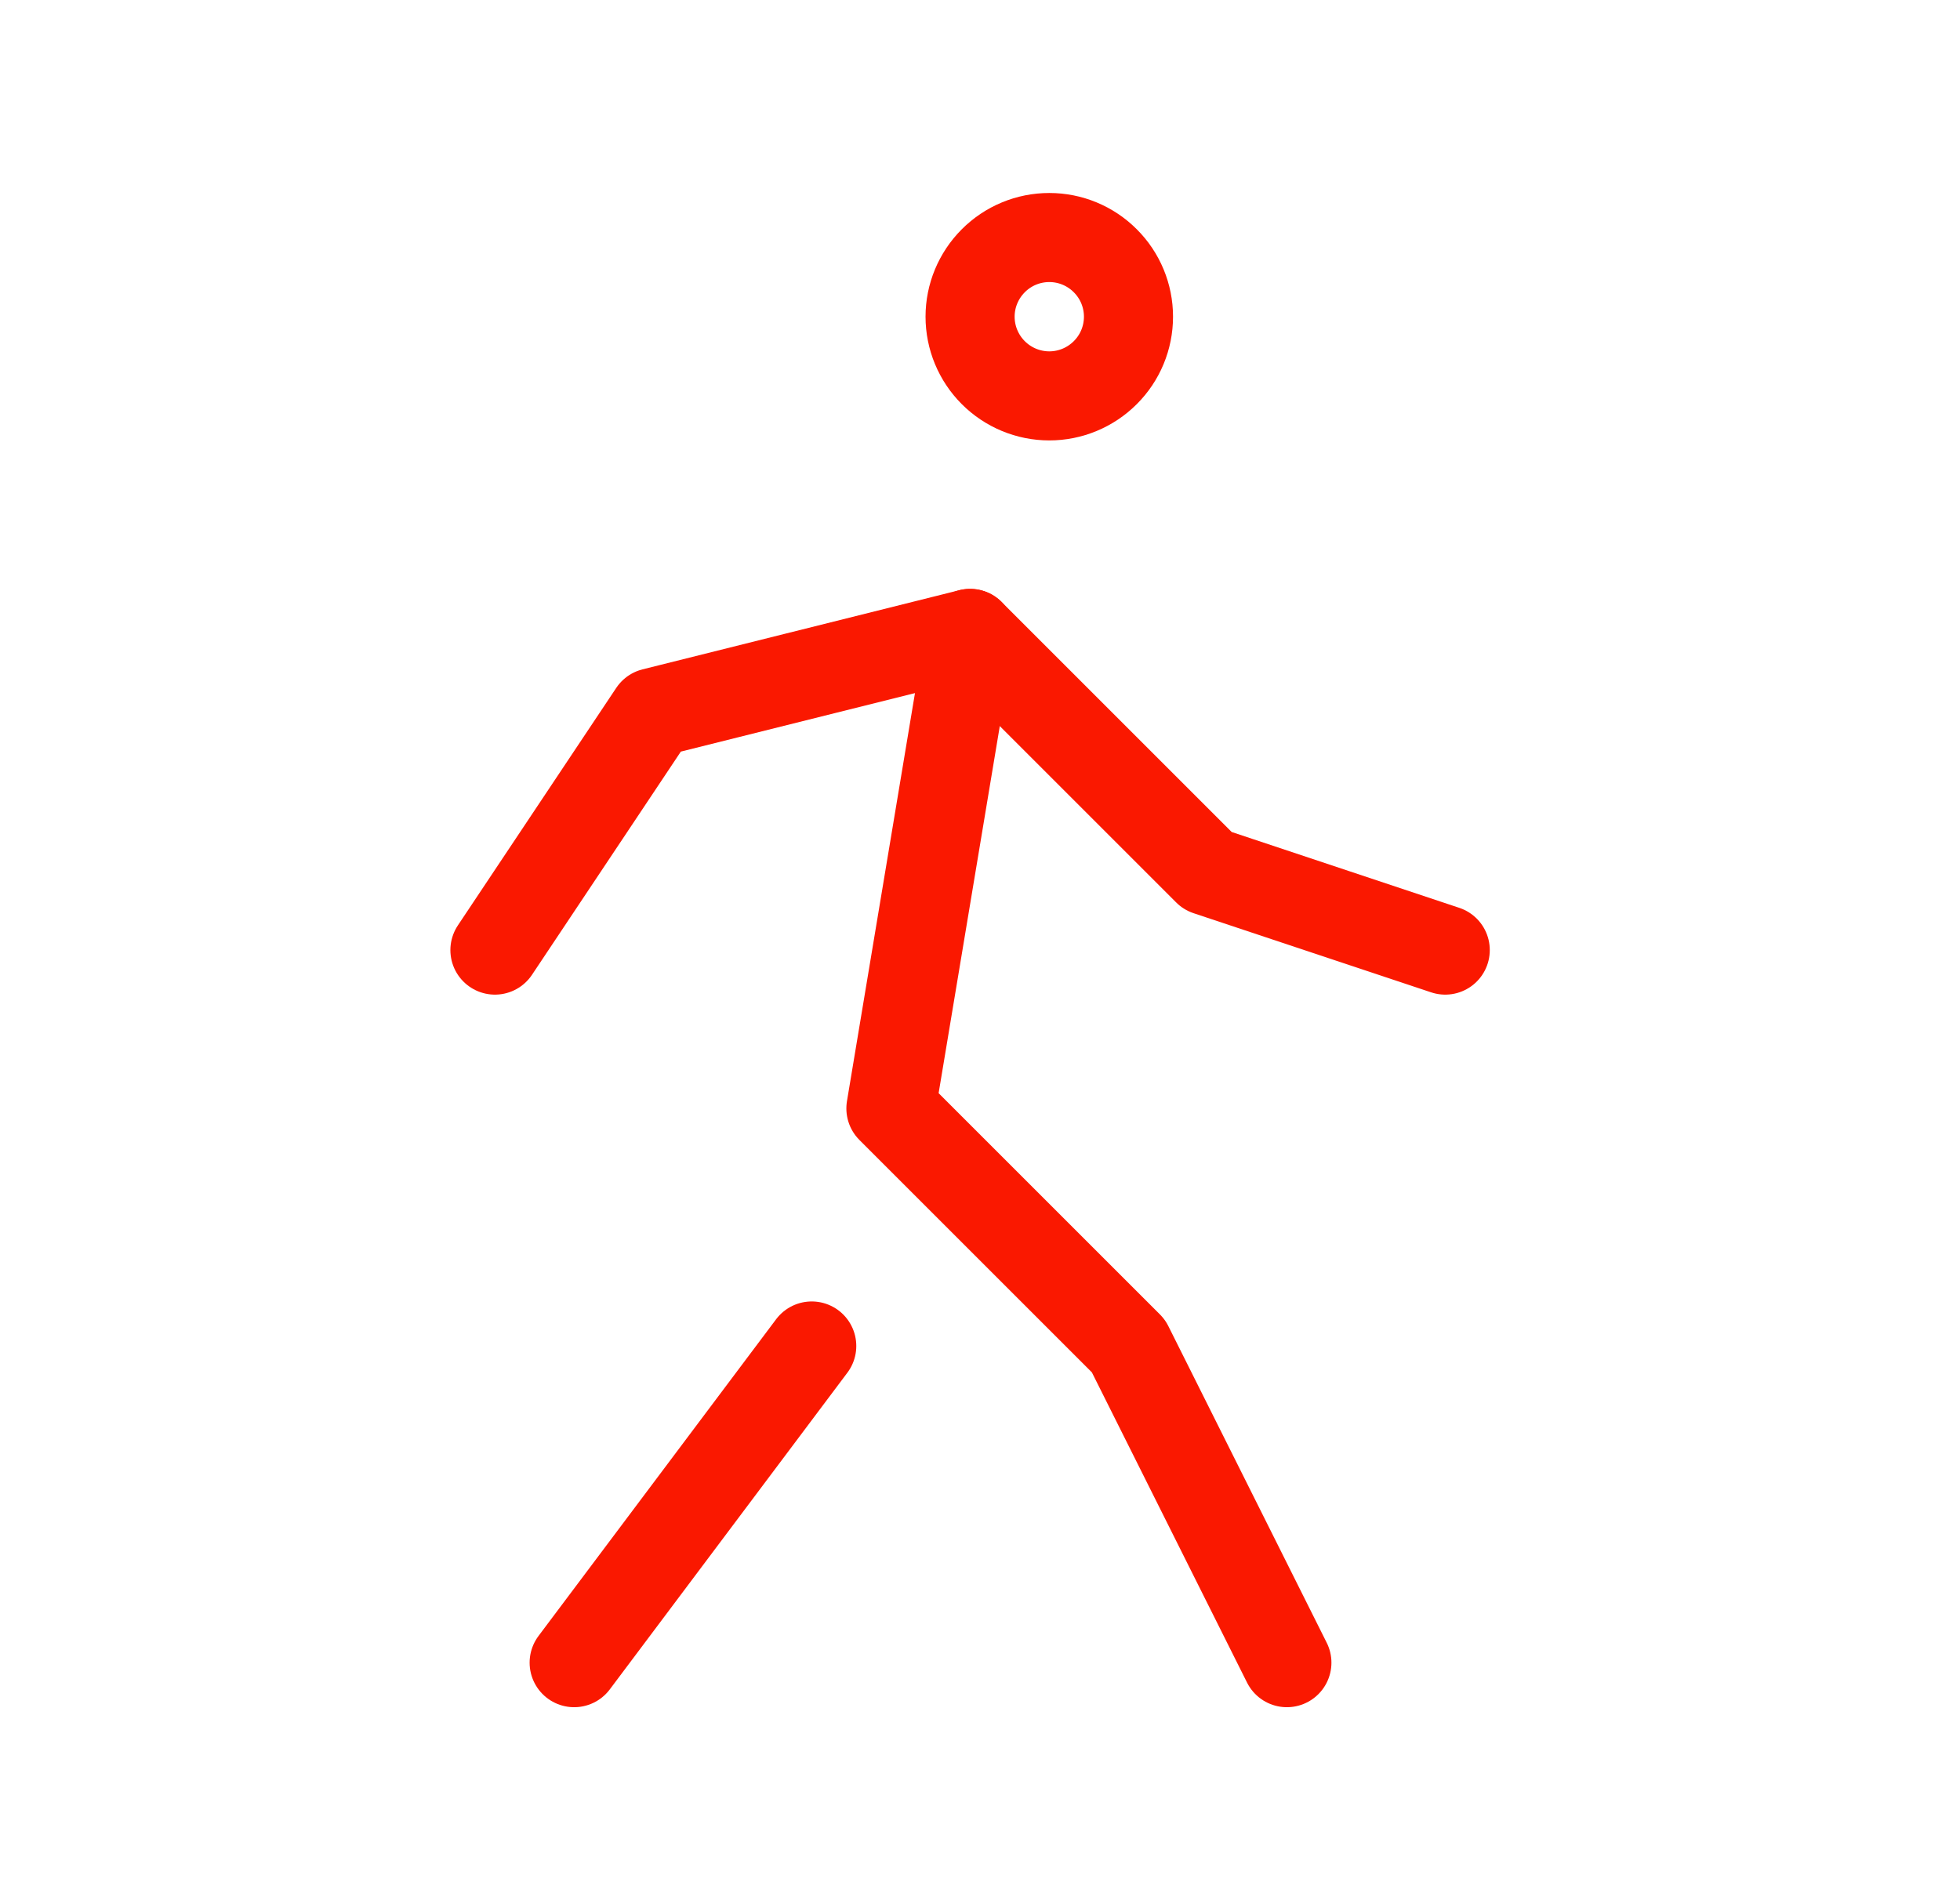 <?xml version="1.0" encoding="UTF-8"?> <svg xmlns="http://www.w3.org/2000/svg" width="33" height="32" viewBox="0 0 33 32" fill="none"><g clip-path="url(#clip0_2604_7249)"><path d="M16.333 5.333C16.333 5.687 16.474 6.026 16.724 6.276C16.974 6.526 17.313 6.667 17.667 6.667C18.02 6.667 18.359 6.526 18.609 6.276C18.86 6.026 19 5.687 19 5.333C19 4.98 18.86 4.641 18.609 4.391C18.359 4.14 18.02 4 17.667 4C17.313 4 16.974 4.14 16.724 4.391C16.474 4.641 16.333 4.98 16.333 5.333Z" stroke="#FA1800" stroke-width="1.5" stroke-linecap="round" stroke-linejoin="round"></path><path d="M9.667 28L13.667 22.667" stroke="#FA1800" stroke-width="1.5" stroke-linecap="round" stroke-linejoin="round"></path><path d="M21.667 28L19 22.667L15 18.667L16.333 10.667" stroke="#FA1800" stroke-width="1.5" stroke-linecap="round" stroke-linejoin="round"></path><path d="M8.333 16L11 12L16.333 10.667L20.333 14.667L24.333 16" stroke="#FA1800" stroke-width="1.5" stroke-linecap="round" stroke-linejoin="round"></path></g><defs><clipPath id="clip0_2604_7249"><rect width="32" height="32" fill="white" transform="translate(0.333)"></rect></clipPath></defs></svg> 